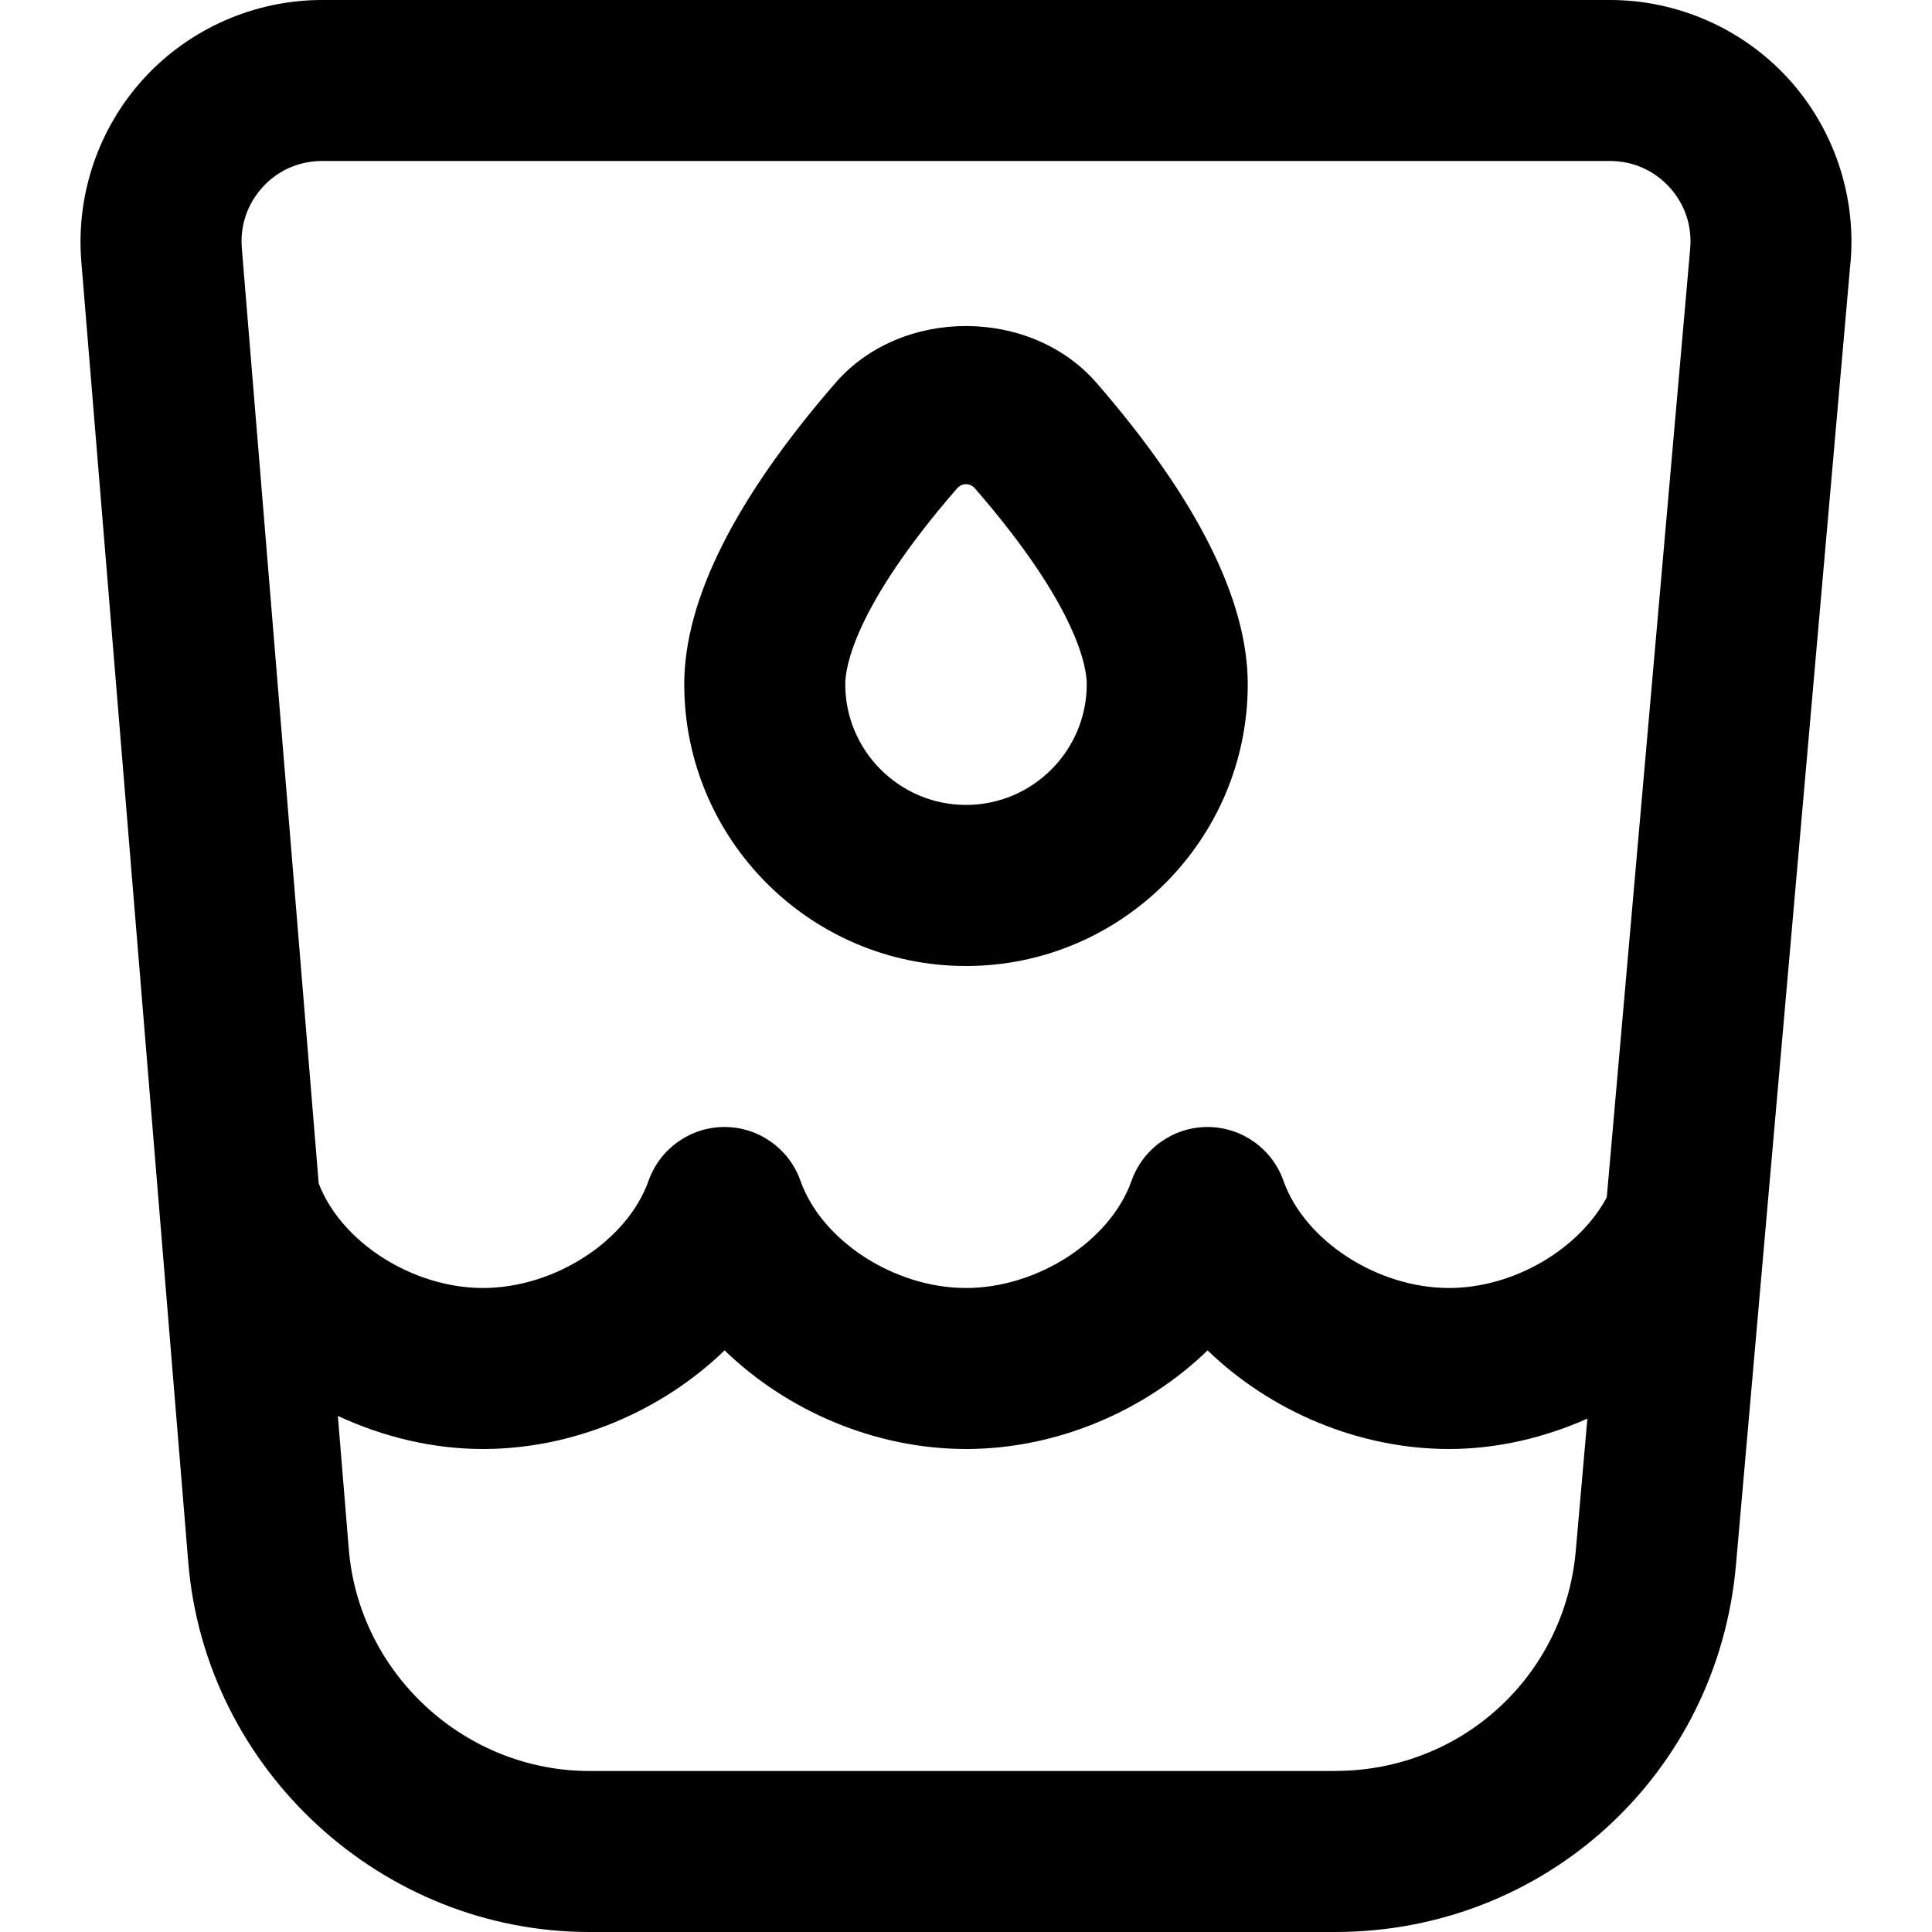 <?xml version="1.0" encoding="UTF-8"?>
<svg xmlns="http://www.w3.org/2000/svg" id="Layer_1" data-name="Layer 1" viewBox="0 0 24 24">
  <path d="m22.988,3.263c.073-.836-.209-1.67-.776-2.29-.567-.618-1.373-.973-2.212-.973H4c-.836,0-1.64.353-2.206.967s-.852,1.445-.784,2.279l1.329,16.164c.212,2.574,2.401,4.59,4.983,4.59h9.263c2.611,0,4.752-1.961,4.98-4.562l1.422-16.176ZM3.265,2.322c.191-.208.453-.322.735-.322h16c.284,0,.545.115.737.324.192.209.284.481.259.764l-1.036,11.785c-.344.645-1.155,1.127-1.96,1.127-.89,0-1.793-.586-2.057-1.333-.141-.399-.519-.667-.943-.667s-.802.268-.943.667c-.264.747-1.167,1.333-2.057,1.333s-1.793-.586-2.057-1.333c-.141-.399-.519-.667-.943-.667s-.802.268-.943.667c-.264.747-1.167,1.333-2.057,1.333-.876,0-1.762-.569-2.041-1.299l-.955-11.619c-.023-.282.07-.552.261-.76Zm13.321,19.678H7.323c-1.55,0-2.863-1.21-2.99-2.754l-.136-1.657c.559.26,1.175.411,1.804.411,1.127,0,2.222-.472,3-1.225.778.753,1.873,1.225,3,1.225s2.222-.472,3-1.225c.778.753,1.873,1.225,3,1.225.597,0,1.182-.14,1.718-.377l-.144,1.64c-.137,1.56-1.421,2.736-2.988,2.736Zm-4.586-10c1.93,0,3.5-1.57,3.5-3.5,0-1.048-.632-2.307-1.878-3.743-.818-.942-2.426-.943-3.244,0-1.246,1.436-1.878,2.695-1.878,3.743,0,1.93,1.57,3.5,3.5,3.5Zm-.111-5.932c.03-.035.067-.053.111-.053s.081.018.111.052c1.289,1.484,1.389,2.237,1.389,2.432,0,.827-.673,1.5-1.5,1.5s-1.5-.673-1.5-1.5c0-.195.1-.948,1.389-2.432Z"/>
</svg>
